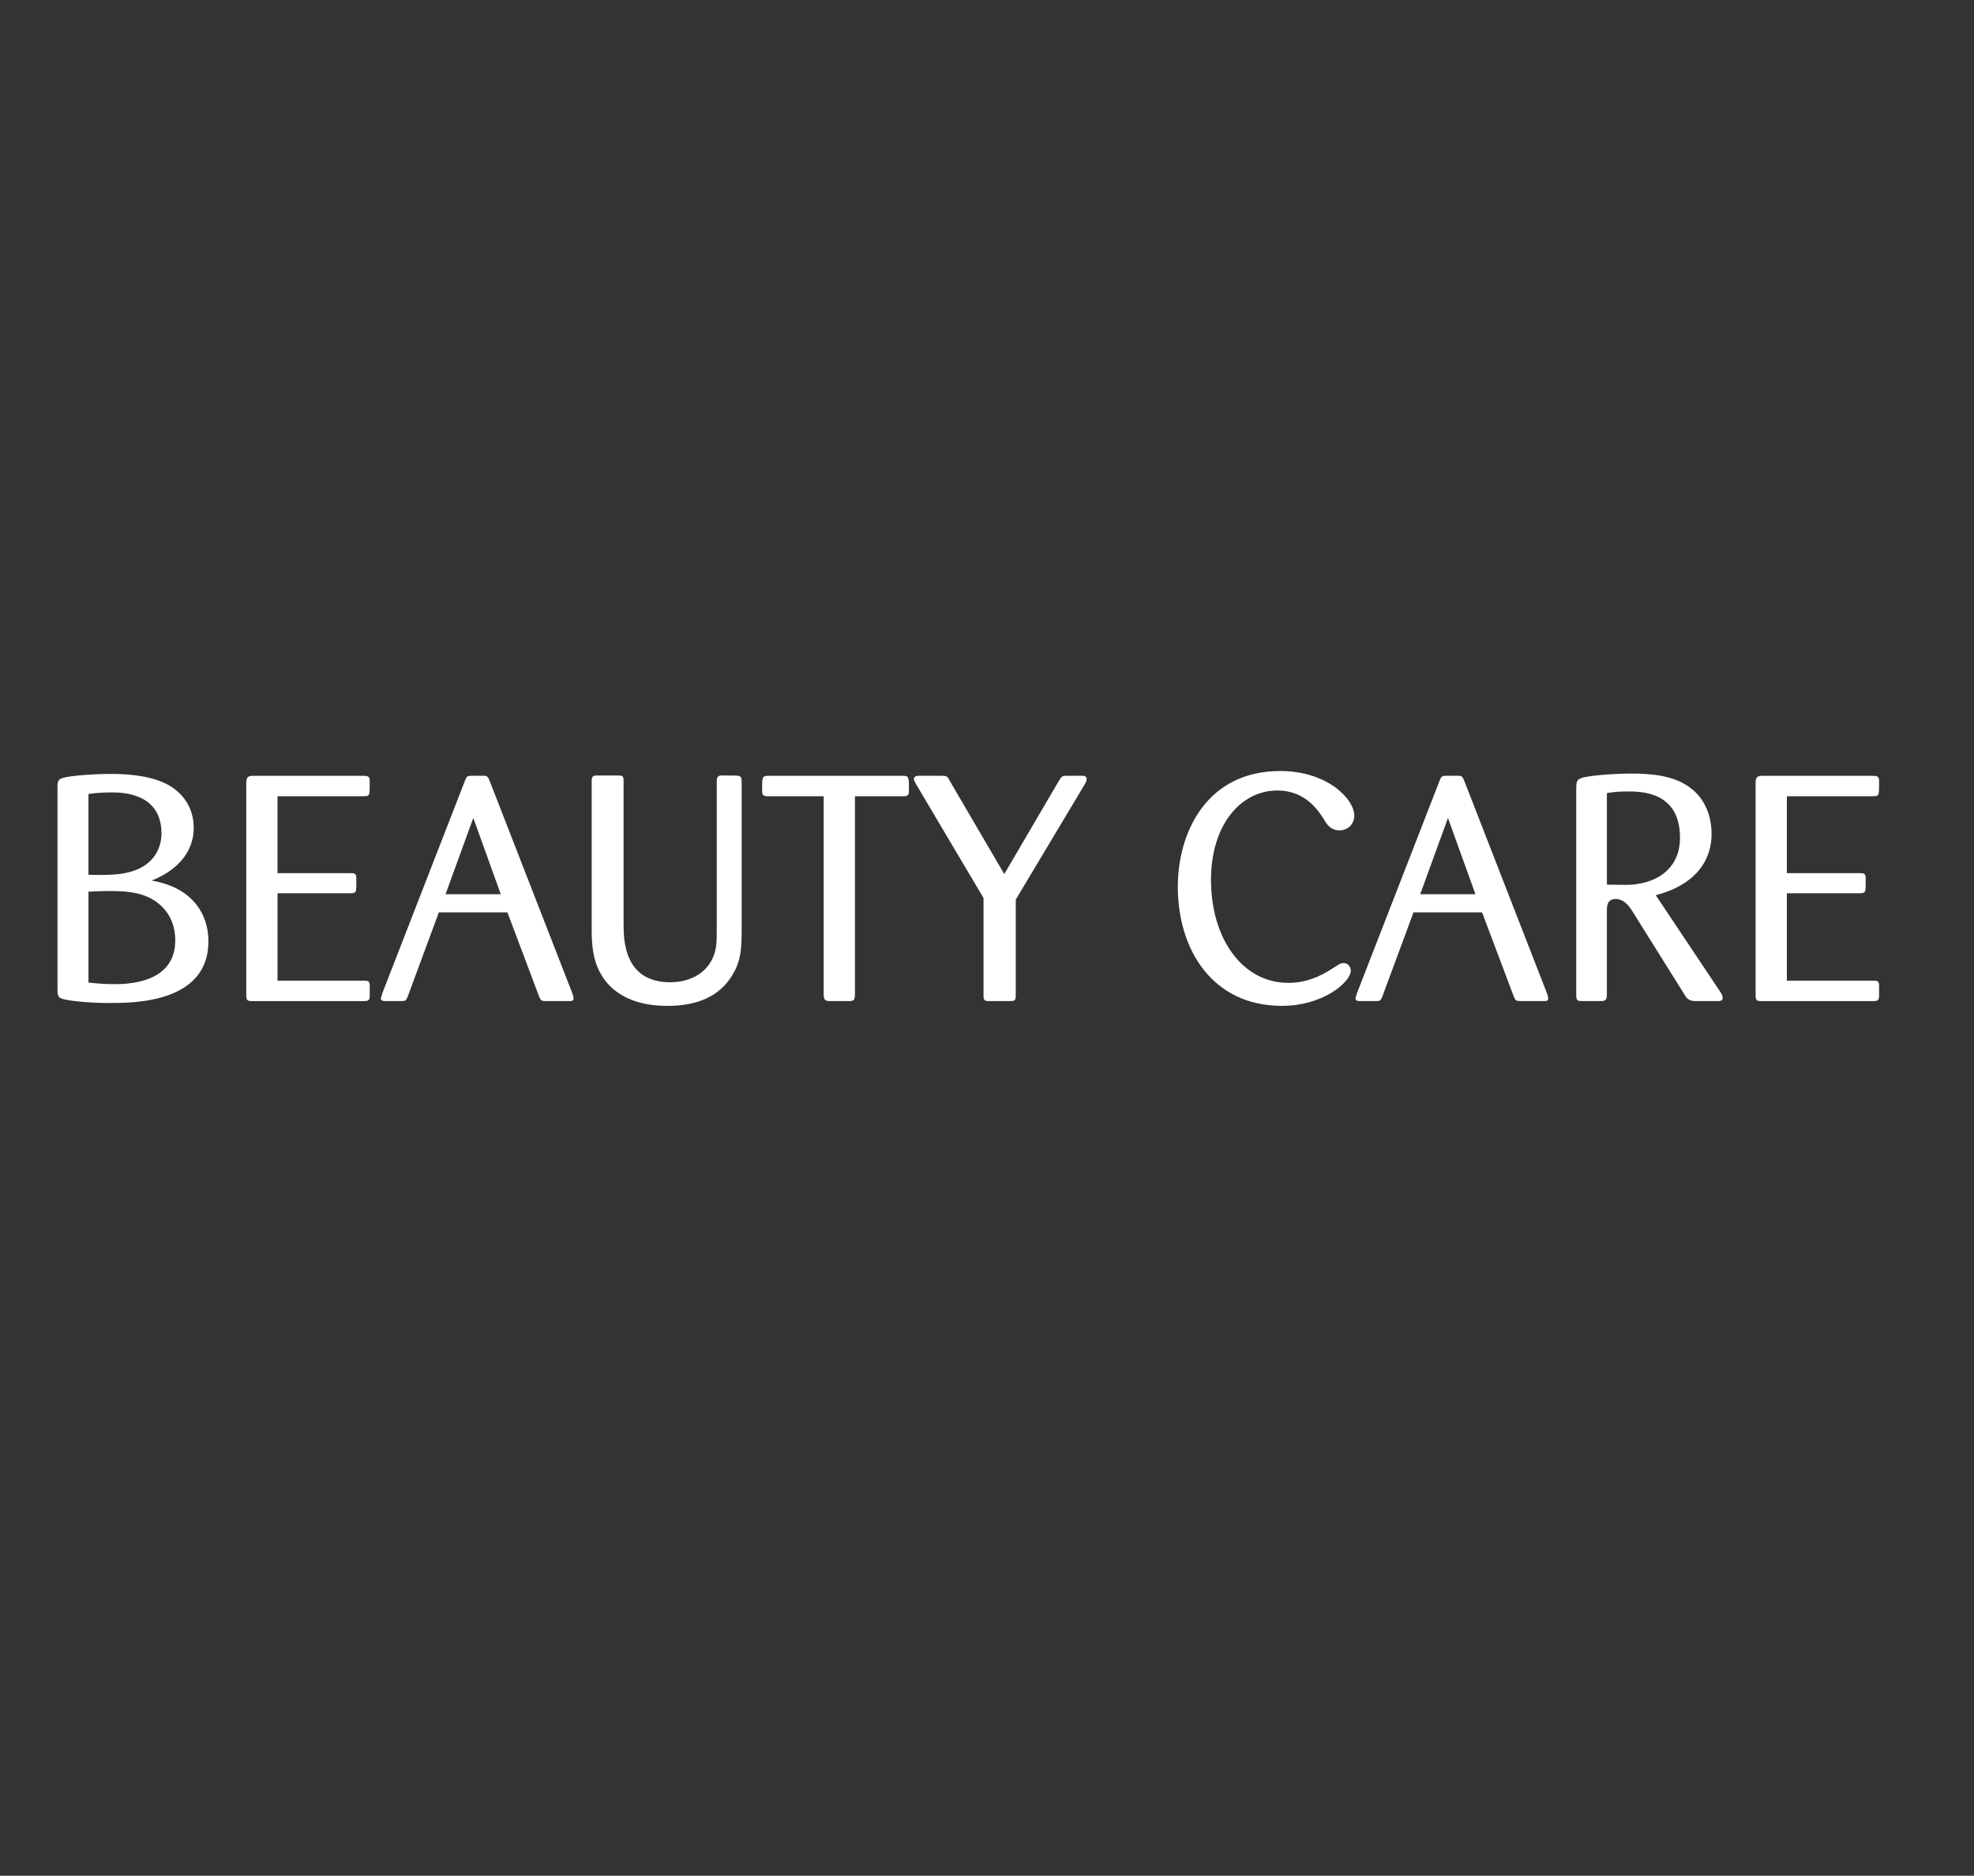 <?xml version="1.0" encoding="UTF-8"?>
<svg id="Lag_1" xmlns="http://www.w3.org/2000/svg" version="1.1" viewBox="0 0 595.28 565.67">
  <rect x="0" y="0" width="595.28" height="565.67" fill="#333333" stroke="none"/>
  <!-- Generator: Adobe Illustrator 29.5.0, SVG Export Plug-In . SVG Version: 2.1.0 Build 137)  -->
  <defs>
    <style>
      .st0 {
        fill: #fff;
      }
    </style>
  </defs>
  <path class="st0" d="M17.33,237.24c0-1.64.29-2.21,1.54-2.6,2.21-.77,10.2-1.25,14.63-1.25,5.49,0,12.8.58,17.99,3.75,4.81,3.08,6.93,7.7,6.93,12.51,0,7.99-5.87,12.7-10.49,14.92-.67.38-1.44.67-2.21.96.77.19,1.44.29,2.21.48,9.91,2.41,14.92,9.33,14.92,17.9,0,18.57-22.61,18.57-29.73,18.57-6.54,0-12.61-.67-14.24-1.25-1.35-.38-1.54-.87-1.54-3.18v-60.82ZM26.67,263.8c2.98.1,5.29.1,8.08-.1,12.41-.96,13.95-8.95,13.95-12.32,0-12.41-12.12-12.41-15.2-12.41-2.6,0-4.81.19-6.83.48v24.35ZM26.67,296.32c1.83.19,4.52.48,7.99.48,10.3,0,18.19-3.66,18.19-13.18,0-5-2.02-8.08-3.46-9.62-4.43-5-11.07-5.29-16.46-5.29-2.6,0-3.95.1-6.25.19v27.43Z"/>
  <path class="st0" d="M83.69,269.38v26.37h25.98c1.25,0,1.83,0,1.83,1.54v3.08c0,1.44-.67,1.54-1.83,1.54h-33.49c-1.44,0-1.92-.1-1.92-1.73v-63.9c0-1.64.29-2.31,1.92-2.31h33.49c1.06,0,1.83.1,1.83,1.44,0,1.25,0,3.37-.1,3.66-.1.87-.48,1.06-1.73,1.06h-25.98v23.19h21.94c1.06,0,1.83,0,1.83,1.44,0,1.25,0,3.46-.1,3.75-.19.77-.67.87-1.73.87h-21.94Z"/>
  <path class="st0" d="M153.03,275.15h-20.69l-9.33,25.21c-.58,1.54-.87,1.54-2.12,1.54h-4.52c-.67,0-1.54,0-1.54-.87,0-.1.48-1.35.48-1.54l24.92-64.09c.48-1.25.77-1.44,1.83-1.44h4.14c.67.1.87.19,1.35,1.25l25.02,64.28c.19.58.38,1.06.38,1.54,0,.87-.58.87-1.35.87h-6.64c-1.64,0-1.83,0-2.41-1.44l-9.53-25.31ZM151.01,269.67l-8.28-23-8.37,23h16.65Z"/>
  <path class="st0" d="M223.66,281.7c-.1,3.95-.1,7.99-2.79,12.32-3.95,6.64-10.87,9.33-19.63,9.33-14.05,0-18.76-7.22-20.21-9.91-2.41-4.33-2.6-9.33-2.6-13.09v-44.75c0-1.54.38-1.73,1.73-1.73h6.06c1.54,0,1.83.1,1.83,1.73v43.11c0,4.62.1,17.51,14.05,17.51,4.72,0,9.33-1.73,11.93-5.68,2.12-3.27,2.12-6.16,2.12-9.91v-44.94c0-1.35.29-1.83,1.54-1.83,1.64,0,4.62,0,4.91.1.77.1,1.06.48,1.06,1.73v46Z"/>
  <path class="st0" d="M257.82,240.12v59.95c-.1,1.35-.19,1.83-1.73,1.83h-5.58c-1.54,0-2.02-.1-2.12-1.92v-59.85h-16.84c-1.44,0-1.73-.38-1.73-1.83,0-3.85,0-4.33,1.73-4.33h40.82c1.73,0,1.73.39,1.73,4.43,0,1.35-.29,1.73-1.73,1.73h-14.55Z"/>
  <path class="st0" d="M306.31,271.3v29.06c0,1.54-.58,1.54-1.92,1.54h-6.26c-1.25,0-1.54-.38-1.54-1.54v-29.54l-20.3-34.26c-.67-1.15-.67-1.25-.67-1.64,0-.77.67-.96,1.44-.96h6.93c1.35,0,1.73.1,2.31,1.35l16.55,28.29,16.45-28.1c.87-1.35.96-1.44,1.83-1.54h5.39c1.06,0,1.16.67,1.16.96,0,.48-.1.77-.58,1.64l-20.79,34.74Z"/>
  <path class="st0" d="M385.21,238.39c-11.07,0-20.02,10.39-20.02,26.94,0,17.8,9.53,31.08,23.29,31.08,5,0,9.24-1.64,13.47-4.43,1.64-1.06,2.31-1.54,3.27-1.54,1.15,0,2.12.96,2.12,2.31,0,3.37-8.28,10.59-20.79,10.59-20.98,0-31.37-17.03-31.37-35.89,0-16.36,8.66-34.93,30.89-34.93,14.24,0,22.33,8.47,22.33,13.47,0,2.69-2.12,4.43-4.43,4.43-1.25,0-2.89-.39-4.23-2.5-1.73-2.89-5.68-9.53-14.53-9.53Z"/>
  <path class="st0" d="M446.95,275.15h-20.69l-9.34,25.21c-.58,1.54-.87,1.54-2.12,1.54h-4.52c-.67,0-1.54,0-1.54-.87,0-.1.48-1.35.48-1.54l24.92-64.09c.48-1.25.77-1.44,1.83-1.44h4.14c.67.1.87.19,1.35,1.25l25.02,64.28c.19.58.39,1.06.39,1.54,0,.87-.58.87-1.35.87h-6.64c-1.64,0-1.83,0-2.41-1.44l-9.53-25.31ZM444.93,269.67l-8.28-23-8.37,23h16.65Z"/>
  <path class="st0" d="M475.34,237.62c0-2.02.29-2.5,1.54-2.98,2.12-.77,9.91-1.35,14.92-1.35,5.29,0,13.28.29,18.57,4.81.96.77,5.77,4.81,5.77,13.38,0,9.14-6.16,15.78-16.84,18.48l19.53,29.25c.39.67.67,1.16.67,1.73,0,.96-.96.96-1.54.96h-6.93q-1.83,0-2.79-1.54l-16.07-25.69c-.87-1.35-2.41-3.56-5-3.56s-2.6,2.41-2.6,3.46v25.31c0,1.64-.38,2.02-1.83,2.02h-5.58c-1.35,0-1.83-.1-1.83-1.64v-62.65ZM484.58,266.78c5.58.1,6.26.1,7.7,0,8.37-.77,14.34-5.49,14.34-14.15,0-13.95-11.74-13.95-15.88-13.95-2.79,0-4.23.19-6.16.48v27.62Z"/>
  <path class="st0" d="M538.85,269.38v26.37h25.98c1.25,0,1.83,0,1.83,1.54v3.08c0,1.44-.67,1.54-1.83,1.54h-33.49c-1.44,0-1.92-.1-1.92-1.73v-63.9c0-1.64.29-2.31,1.92-2.31h33.49c1.06,0,1.83.1,1.83,1.44,0,1.25,0,3.37-.1,3.66-.1.87-.48,1.06-1.73,1.06h-25.98v23.19h21.94c1.06,0,1.83,0,1.83,1.44,0,1.25,0,3.46-.1,3.75-.19.77-.67.87-1.73.87h-21.94Z"/>
</svg>